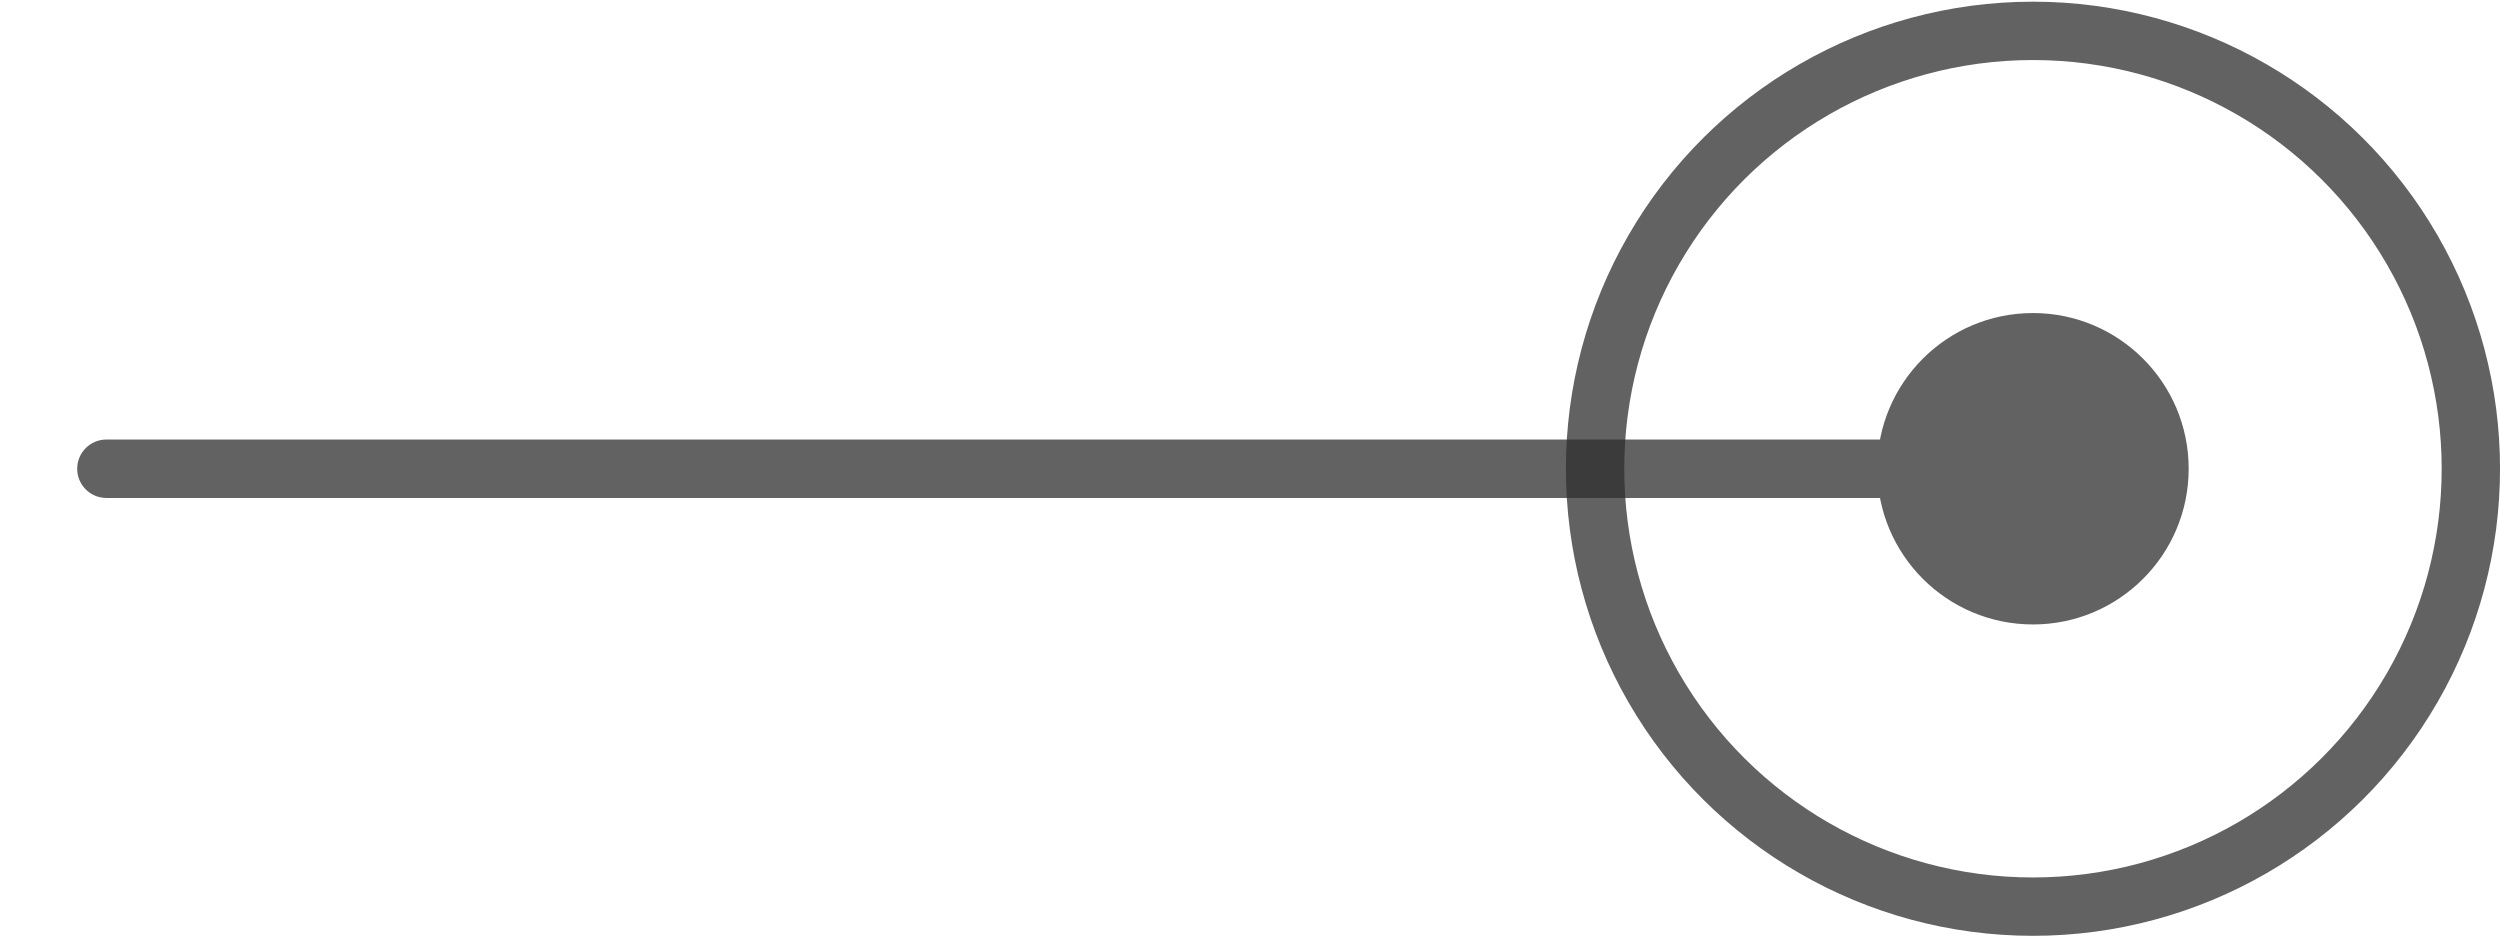 <?xml version="1.0" encoding="UTF-8"?> <svg xmlns="http://www.w3.org/2000/svg" width="32" height="12" viewBox="0 0 32 12" fill="none"><path d="M1.362 5.626C1.155 5.626 0.988 5.794 0.988 6C0.988 6.206 1.155 6.374 1.362 6.374L1.362 5.626ZM24.029 6C24.029 7.101 24.921 7.993 26.022 7.993C27.122 7.993 28.015 7.101 28.015 6C28.015 4.899 27.122 4.007 26.022 4.007C24.921 4.007 24.029 4.899 24.029 6ZM1.362 6.374L26.022 6.374L26.022 5.626L1.362 5.626L1.362 6.374Z" fill="#2E2E2E" fill-opacity="0.75"></path><circle cx="26.022" cy="6" r="5.605" transform="rotate(-90 26.022 6)" stroke="#2E2E2E" stroke-opacity="0.75" stroke-width="0.747"></circle></svg> 